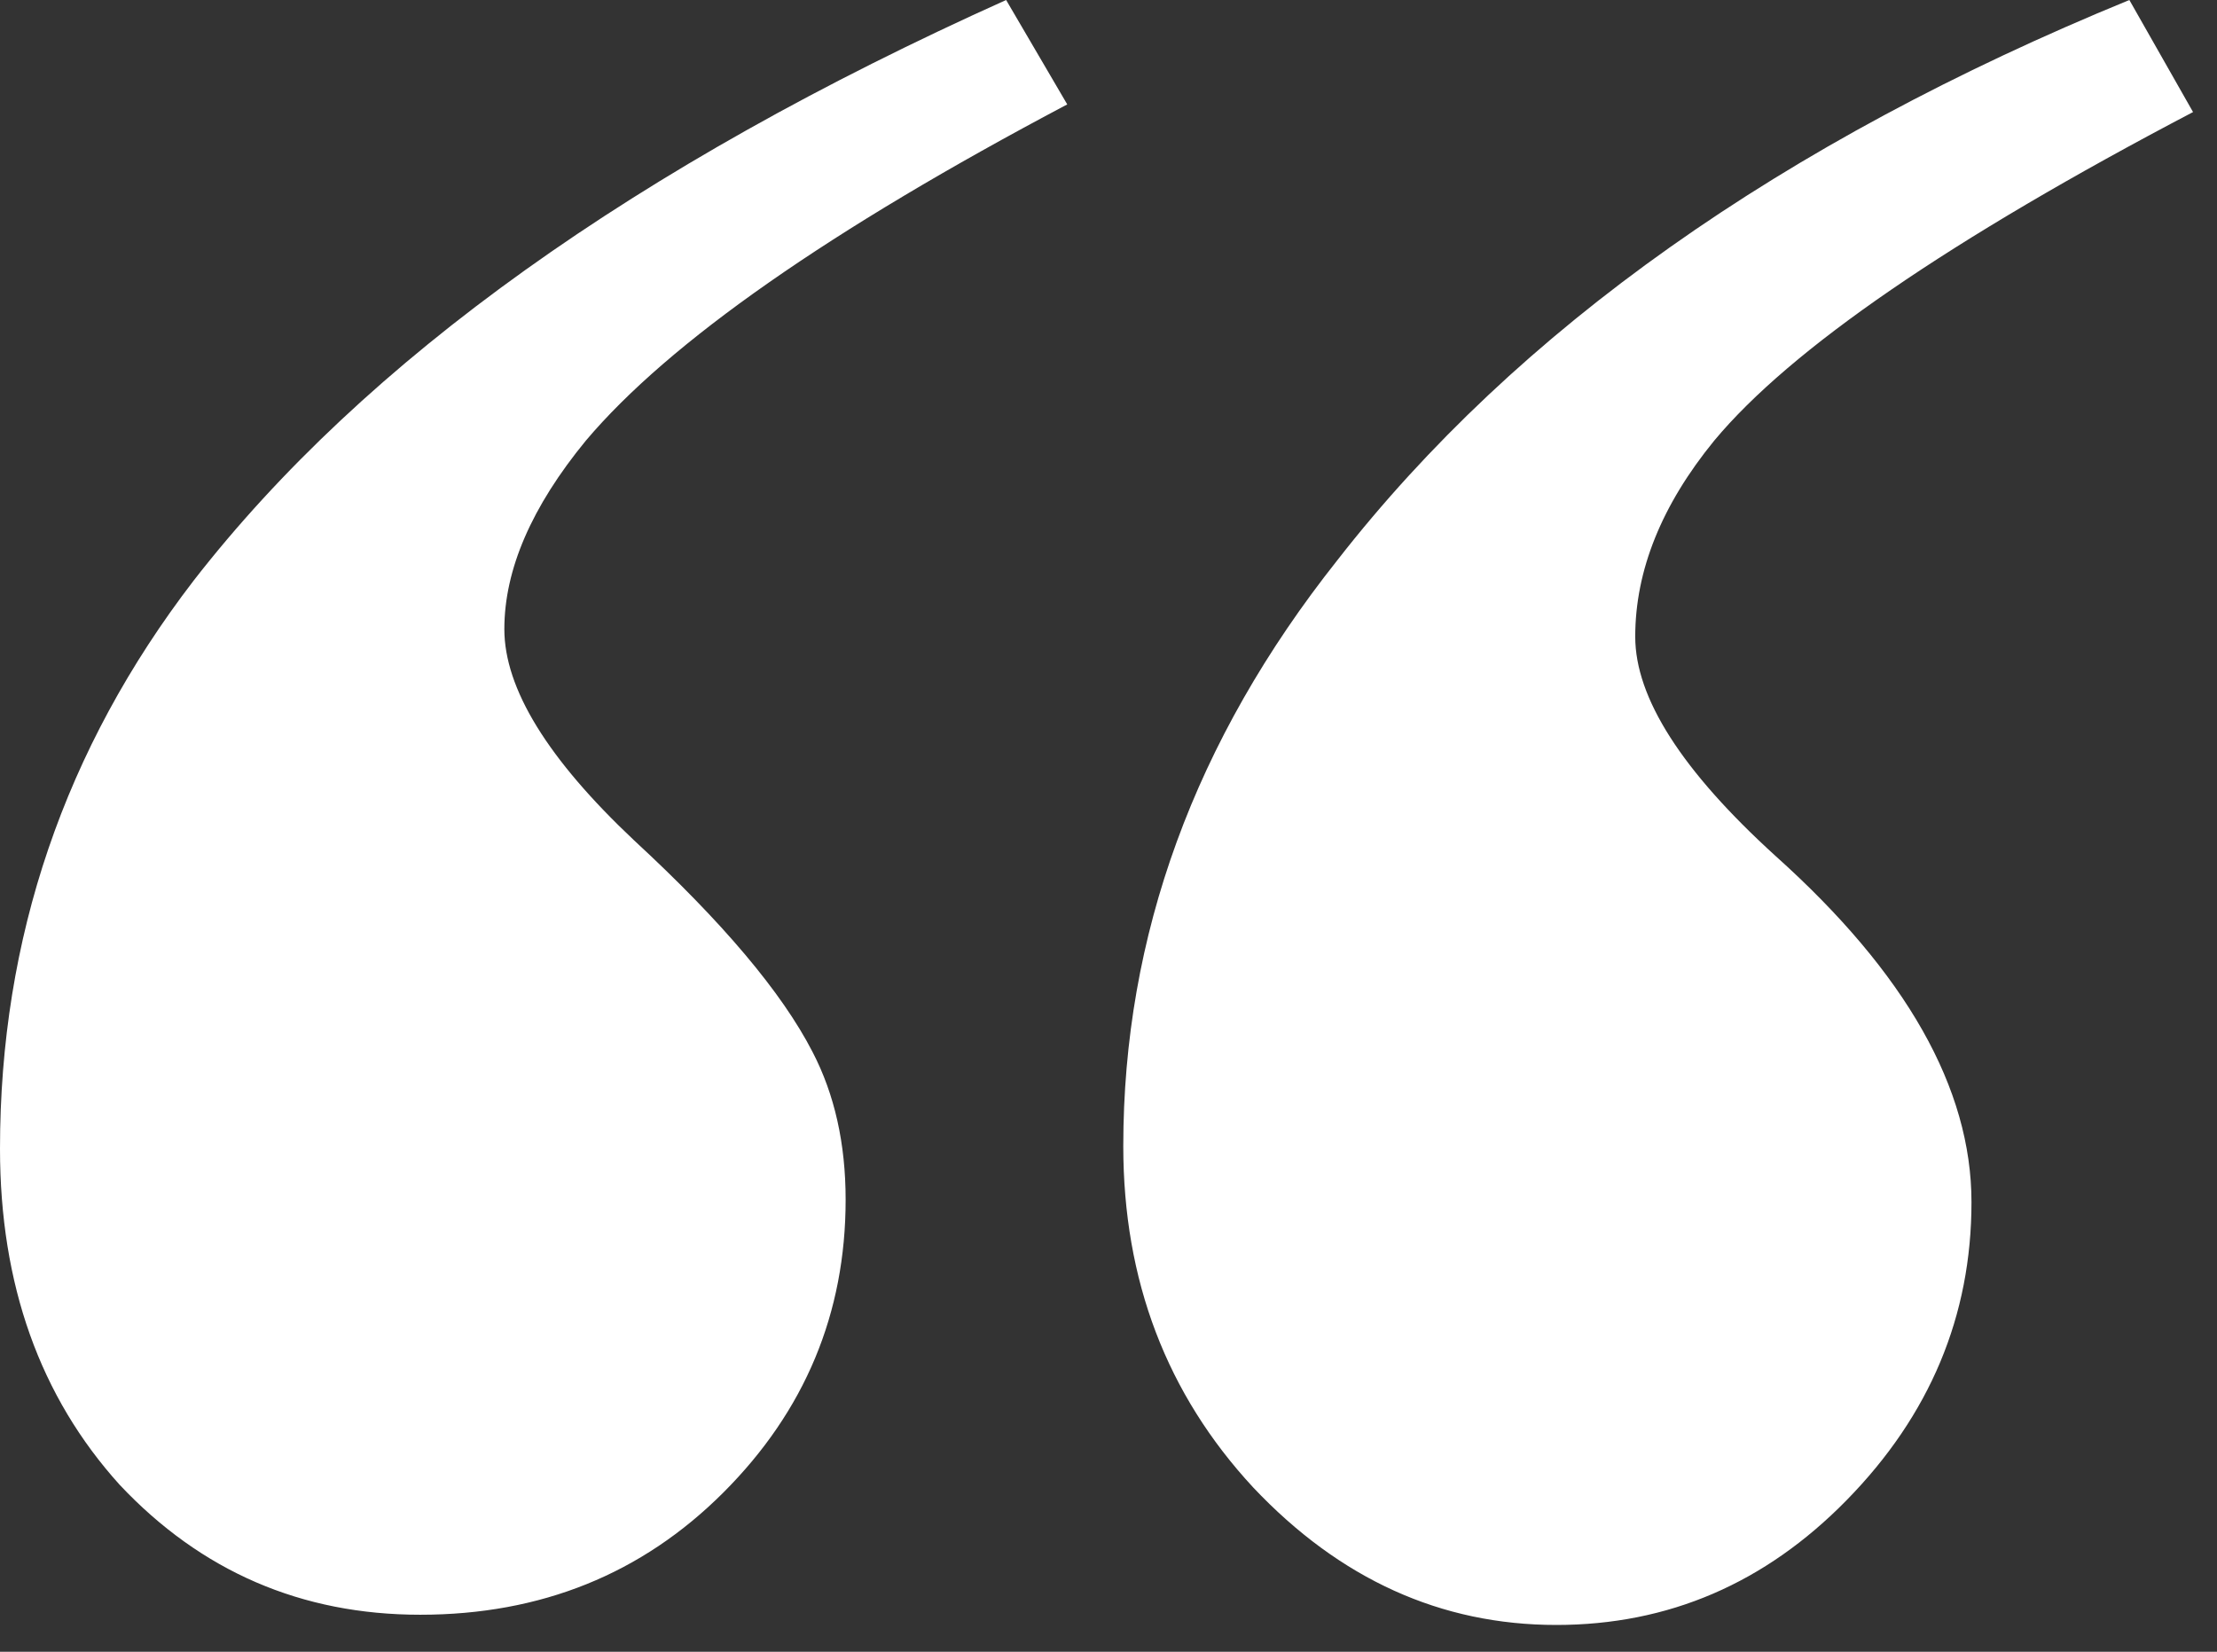 <svg width="51" height="38" viewBox="0 0 51 38" fill="none" xmlns="http://www.w3.org/2000/svg">
<rect x="0" y="0" width="51" height="38" fill="#333333" stroke="none"/>
<path d="M23.145 0L24.551 2.402C19.082 5.293 15.391 7.871 13.477 10.137C12.227 11.66 11.602 13.105 11.602 14.473C11.602 15.84 12.598 17.461 14.59 19.336C16.621 21.211 17.988 22.832 18.691 24.199C19.199 25.176 19.453 26.309 19.453 27.598C19.453 30.215 18.516 32.461 16.641 34.336C14.766 36.211 12.441 37.148 9.668 37.148C6.934 37.148 4.629 36.152 2.754 34.16C0.918 32.129 0 29.551 0 26.426C0 21.582 1.484 17.227 4.453 13.359C8.398 8.281 14.629 3.828 23.145 0ZM48.984 0L50.449 2.578C44.863 5.508 41.191 8.027 39.434 10.137C38.223 11.621 37.617 13.125 37.617 14.648C37.617 16.055 38.691 17.734 40.84 19.688C43.848 22.383 45.352 25.039 45.352 27.656C45.352 30.273 44.395 32.559 42.48 34.512C40.605 36.426 38.379 37.383 35.801 37.383C33.145 37.383 30.82 36.328 28.828 34.219C26.836 32.07 25.84 29.453 25.84 26.367C25.84 21.523 27.48 17.031 30.762 12.891C34.902 7.578 40.977 3.281 48.984 0Z" fill="white"/>
</svg>
